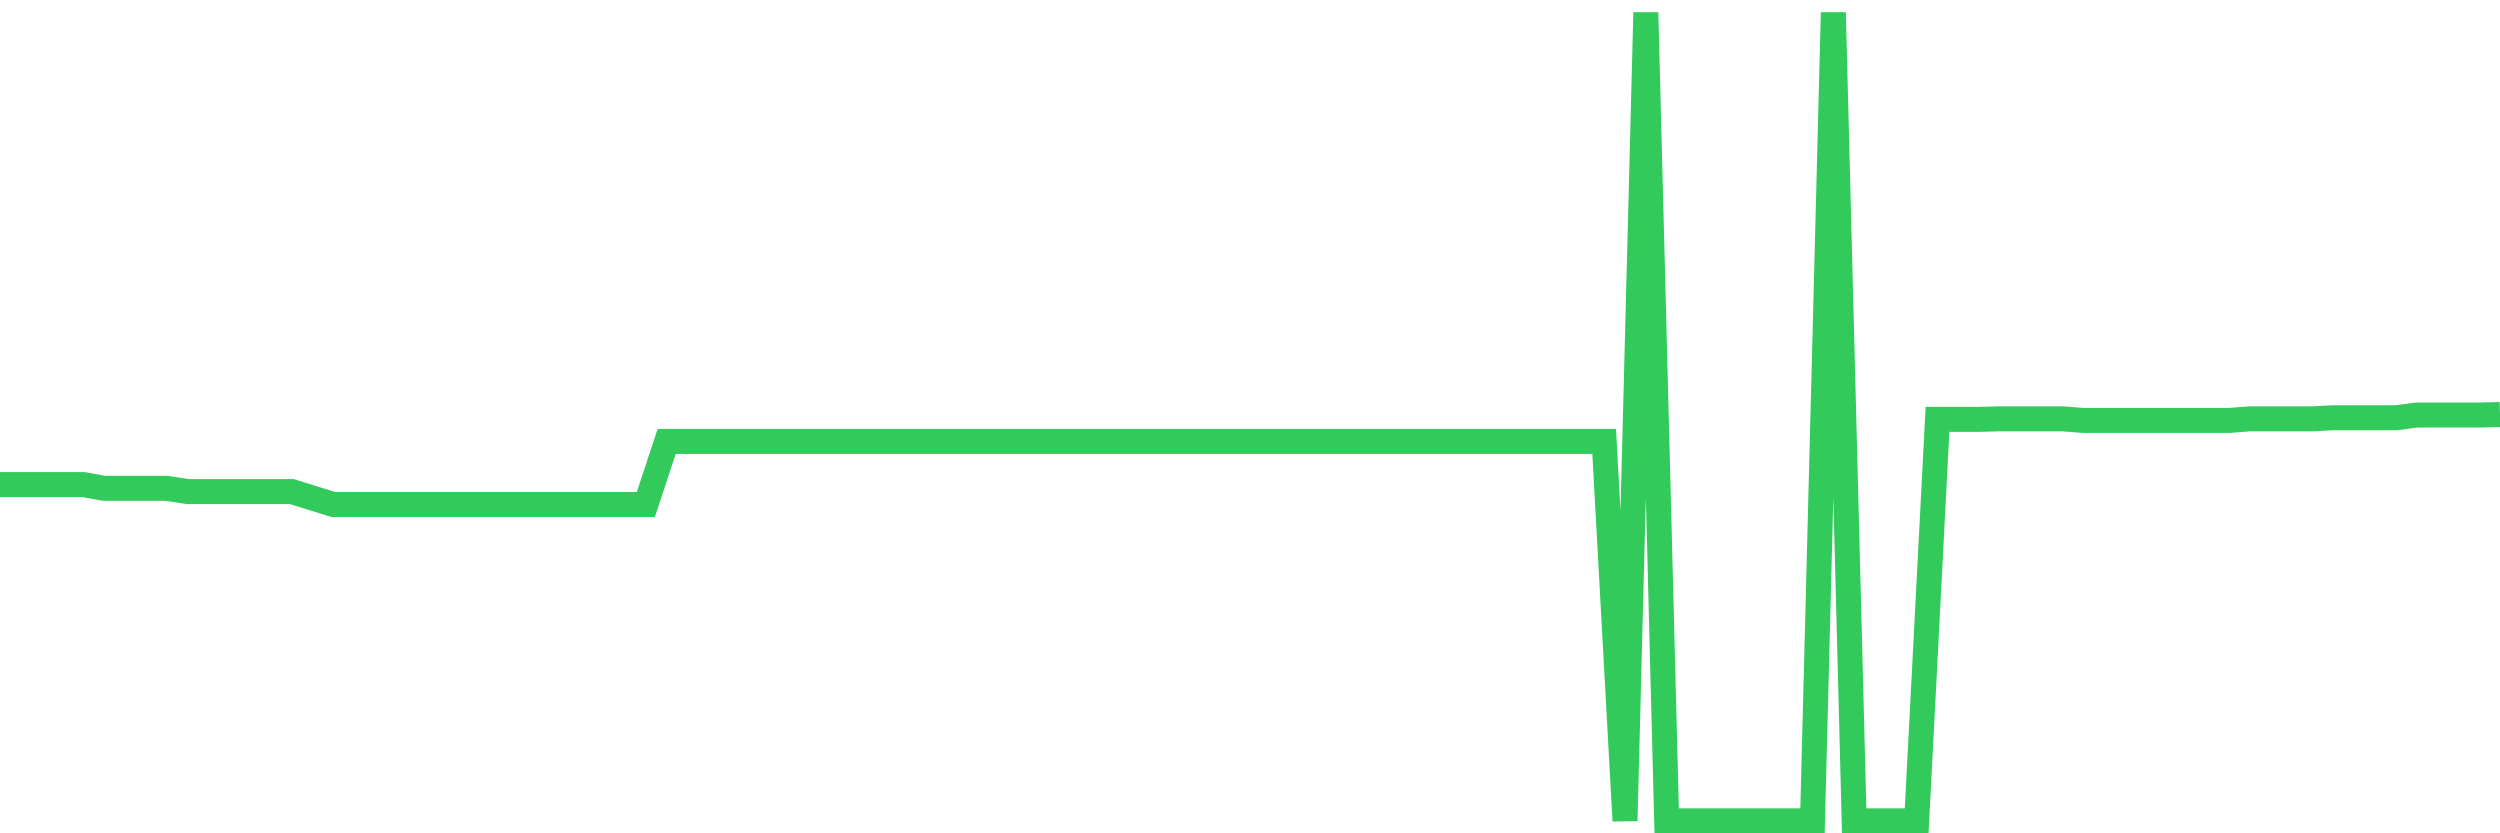 <svg
  xmlns="http://www.w3.org/2000/svg"
  xmlns:xlink="http://www.w3.org/1999/xlink"
  width="120"
  height="40"
  viewBox="0 0 120 40"
  preserveAspectRatio="none"
>
  <polyline
    points="0,23.259 1,23.259 2,23.259 3,23.259 4,23.259 5,23.44 6,23.44 7,23.44 8,23.44 9,23.595 10,23.595 11,23.595 12,23.595 13,23.595 14,23.595 15,23.906 16,24.216 17,24.216 18,24.216 19,24.216 20,24.216 21,24.216 22,24.216 23,24.216 24,24.216 25,24.216 26,24.216 27,24.216 28,24.216 29,24.216 30,24.216 31,24.216 32,21.19 33,21.19 34,21.19 35,21.19 36,21.19 37,21.19 38,21.19 39,21.19 40,21.19 41,21.19 42,21.19 43,21.19 44,21.19 45,21.19 46,21.19 47,21.19 48,21.19 49,21.19 50,21.19 51,21.19 52,21.19 53,21.19 54,21.19 55,21.19 56,21.19 57,21.19 58,21.19 59,21.19 60,21.19 61,21.19 62,21.19 63,21.19 64,21.19 65,21.19 66,21.19 67,21.19 68,21.19 69,21.19 70,21.19 71,21.19 72,21.19 73,21.19 74,21.19 75,21.19 76,21.19 77,21.19 78,39.4 79,0.6 80,39.4 81,39.4 82,39.4 83,39.4 84,39.4 85,39.4 86,39.4 87,39.4 88,0.6 89,39.4 90,39.4 91,39.4 92,39.4 93,20.129 94,20.129 95,20.129 96,20.103 97,20.103 98,20.103 99,20.103 100,20.181 101,20.181 102,20.181 103,20.181 104,20.181 105,20.181 106,20.181 107,20.181 108,20.103 109,20.103 110,20.103 111,20.103 112,20.052 113,20.052 114,20.052 115,20.052 116,19.922 117,19.922 118,19.922 119,19.922 120,19.897"
    fill="none"
    stroke="#32ca5b"
    stroke-width="1.2"
  >
  </polyline>
</svg>